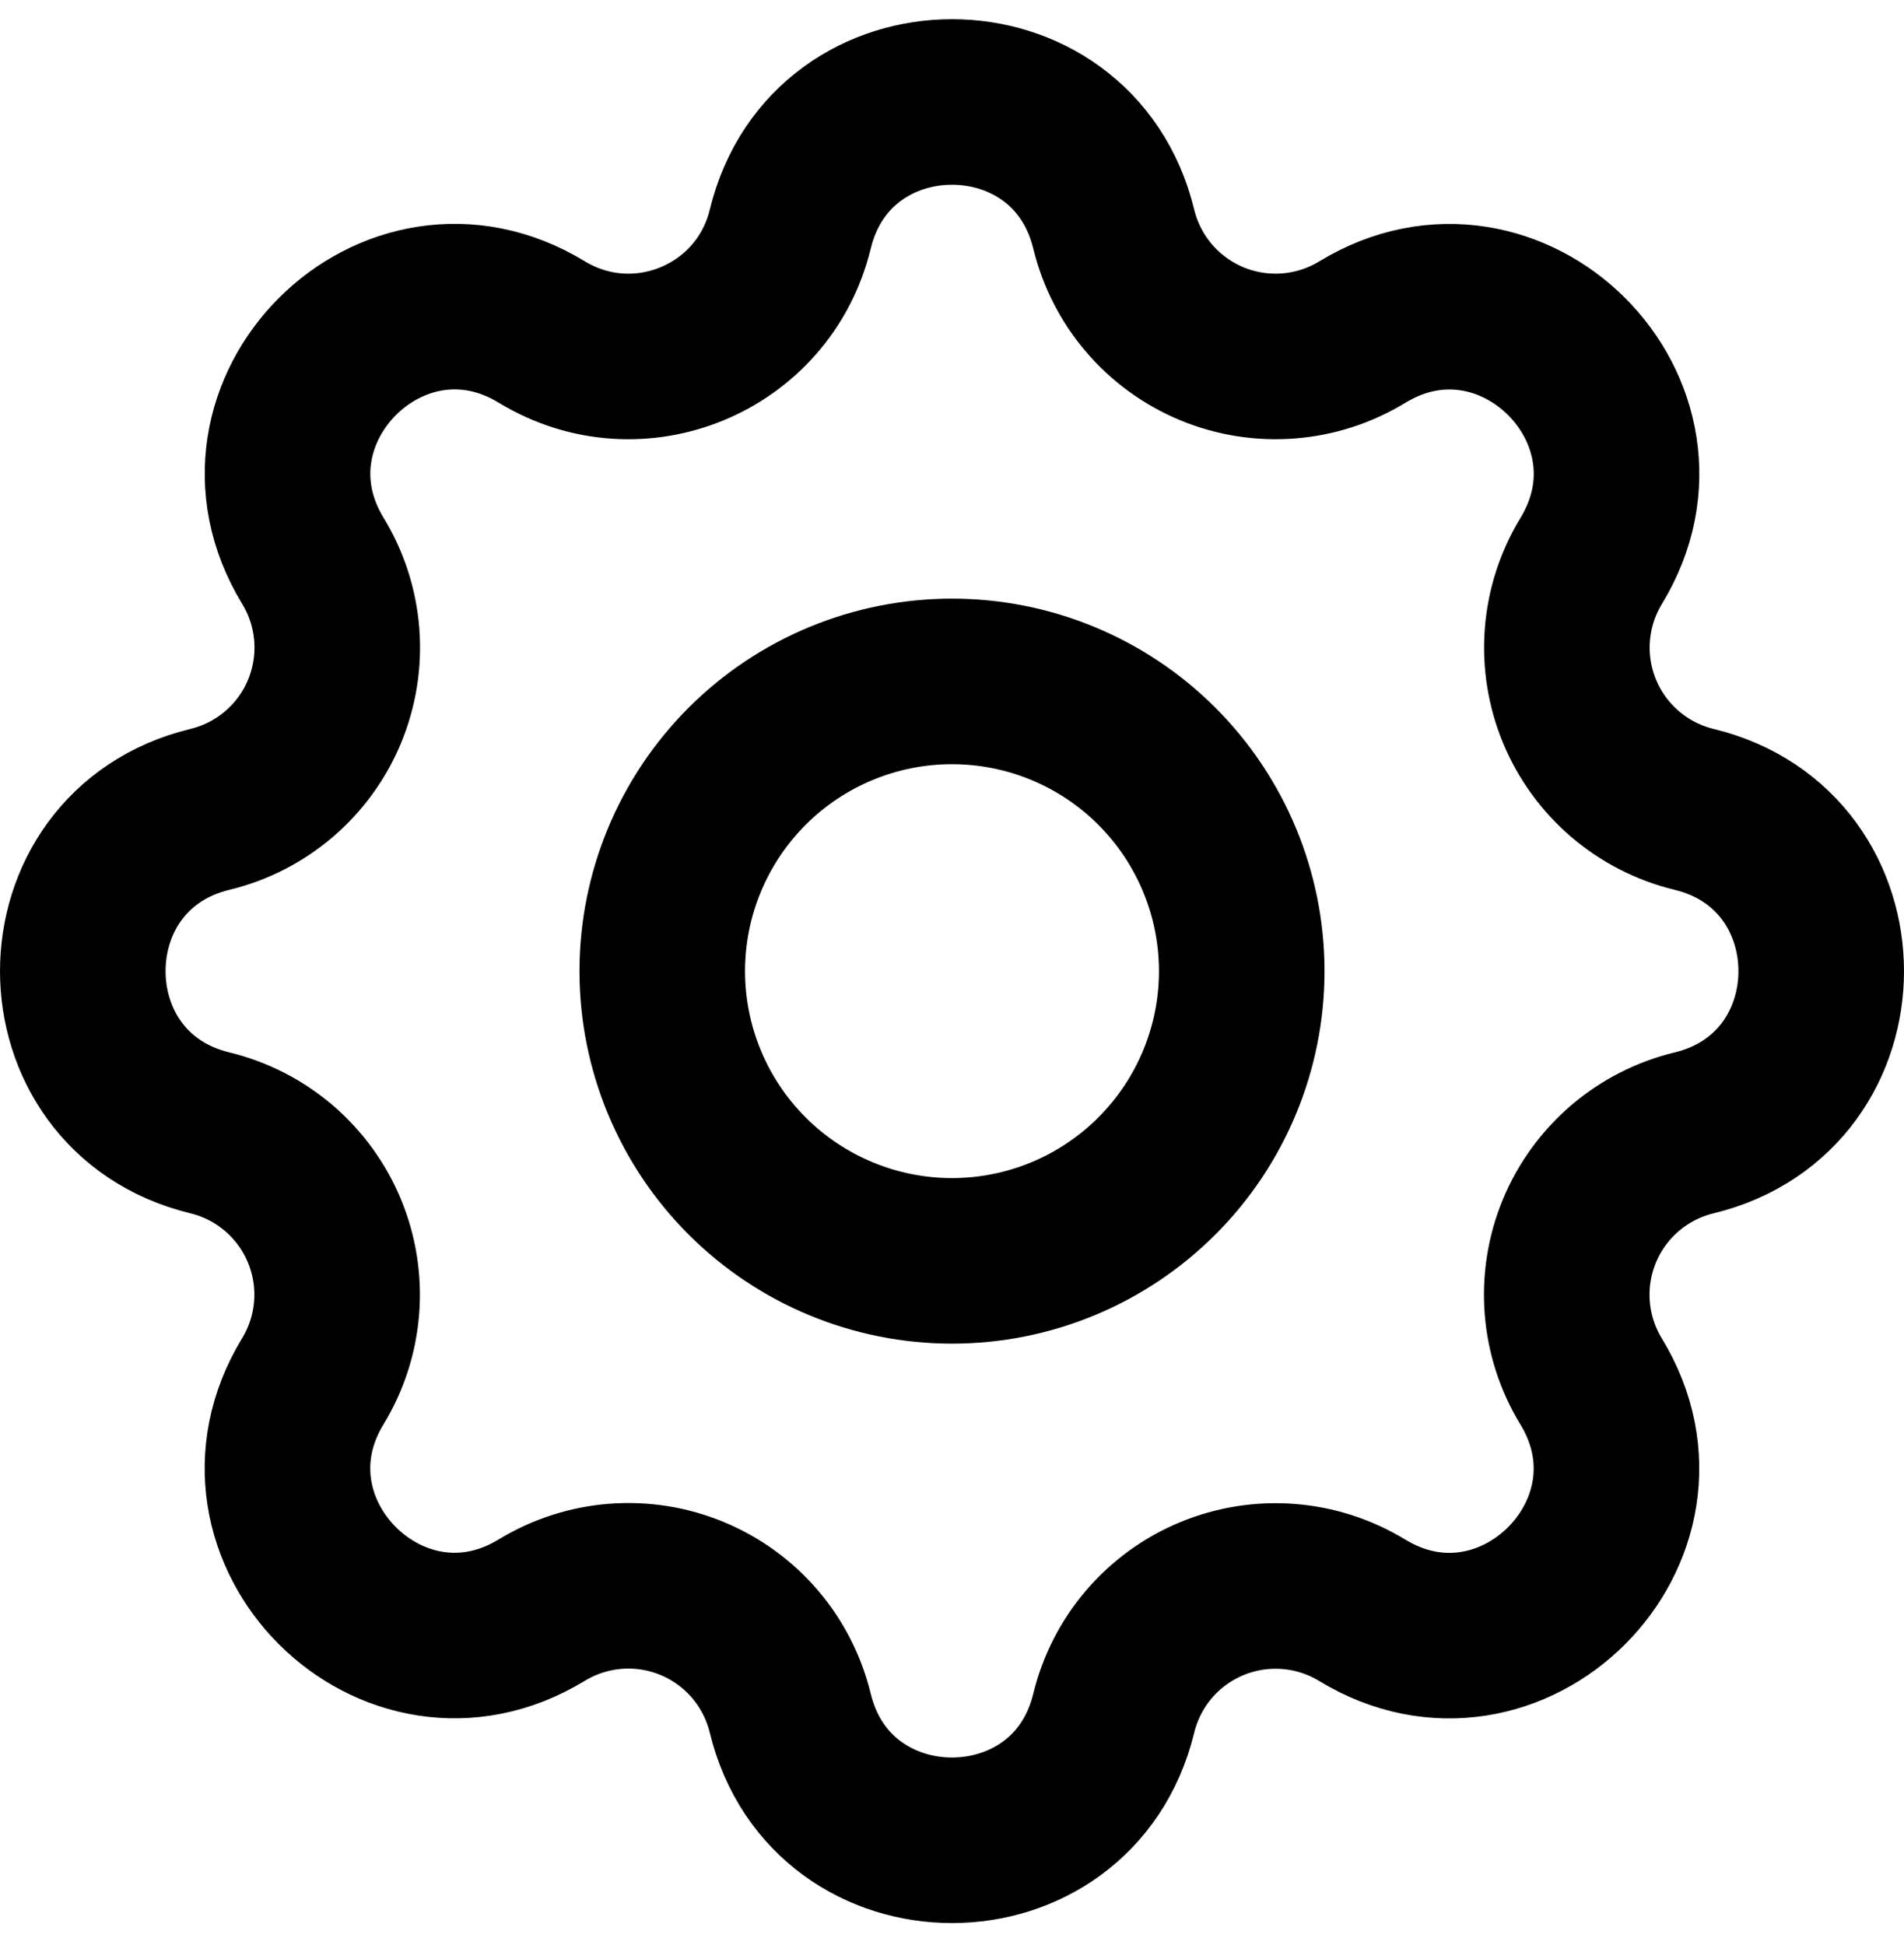 <svg width="46" height="47" viewBox="0 0 46 47" fill="none" xmlns="http://www.w3.org/2000/svg">
<path d="M19.092 5.537C20.086 1.439 25.914 1.439 26.908 5.537C27.058 6.152 27.35 6.724 27.762 7.205C28.174 7.686 28.693 8.063 29.278 8.306C29.863 8.548 30.497 8.649 31.129 8.6C31.76 8.551 32.371 8.354 32.912 8.024C36.512 5.831 40.635 9.951 38.442 13.554C38.113 14.095 37.916 14.705 37.867 15.336C37.818 15.967 37.919 16.601 38.161 17.186C38.403 17.77 38.78 18.29 39.26 18.701C39.741 19.113 40.312 19.406 40.927 19.555C45.024 20.549 45.024 26.378 40.927 27.372C40.312 27.521 39.74 27.814 39.259 28.225C38.778 28.637 38.4 29.157 38.158 29.742C37.916 30.327 37.815 30.961 37.864 31.593C37.913 32.224 38.11 32.835 38.44 33.376C40.633 36.976 36.512 41.099 32.91 38.906C32.369 38.577 31.759 38.38 31.128 38.331C30.497 38.282 29.863 38.383 29.278 38.625C28.693 38.867 28.174 39.243 27.762 39.724C27.35 40.205 27.058 40.776 26.908 41.391C25.914 45.488 20.086 45.488 19.092 41.391C18.942 40.775 18.65 40.204 18.238 39.722C17.826 39.241 17.307 38.864 16.722 38.622C16.137 38.379 15.503 38.278 14.871 38.327C14.24 38.376 13.629 38.574 13.088 38.903C9.488 41.097 5.365 36.976 7.558 33.373C7.887 32.833 8.084 32.222 8.133 31.591C8.182 30.96 8.081 30.327 7.839 29.742C7.597 29.157 7.22 28.638 6.74 28.226C6.259 27.814 5.688 27.522 5.073 27.372C0.976 26.378 0.976 20.549 5.073 19.555C5.689 19.406 6.26 19.114 6.741 18.702C7.223 18.29 7.6 17.771 7.842 17.186C8.084 16.6 8.185 15.966 8.136 15.335C8.087 14.704 7.89 14.092 7.56 13.552C5.367 9.951 9.488 5.828 13.09 8.022C15.424 9.44 18.448 8.185 19.092 5.537Z" stroke="#000000" stroke-width="4" stroke-linecap="round" stroke-linejoin="round"/>
<path d="M16 23.464C16 25.32 16.738 27.101 18.05 28.413C19.363 29.726 21.143 30.464 23 30.464C24.857 30.464 26.637 29.726 27.95 28.413C29.262 27.101 30 25.32 30 23.464C30 21.607 29.262 19.827 27.95 18.514C26.637 17.201 24.857 16.464 23 16.464C21.143 16.464 19.363 17.201 18.05 18.514C16.738 19.827 16 21.607 16 23.464Z" stroke="#000000" stroke-width="4" stroke-linecap="round" stroke-linejoin="round"/>
</svg>
